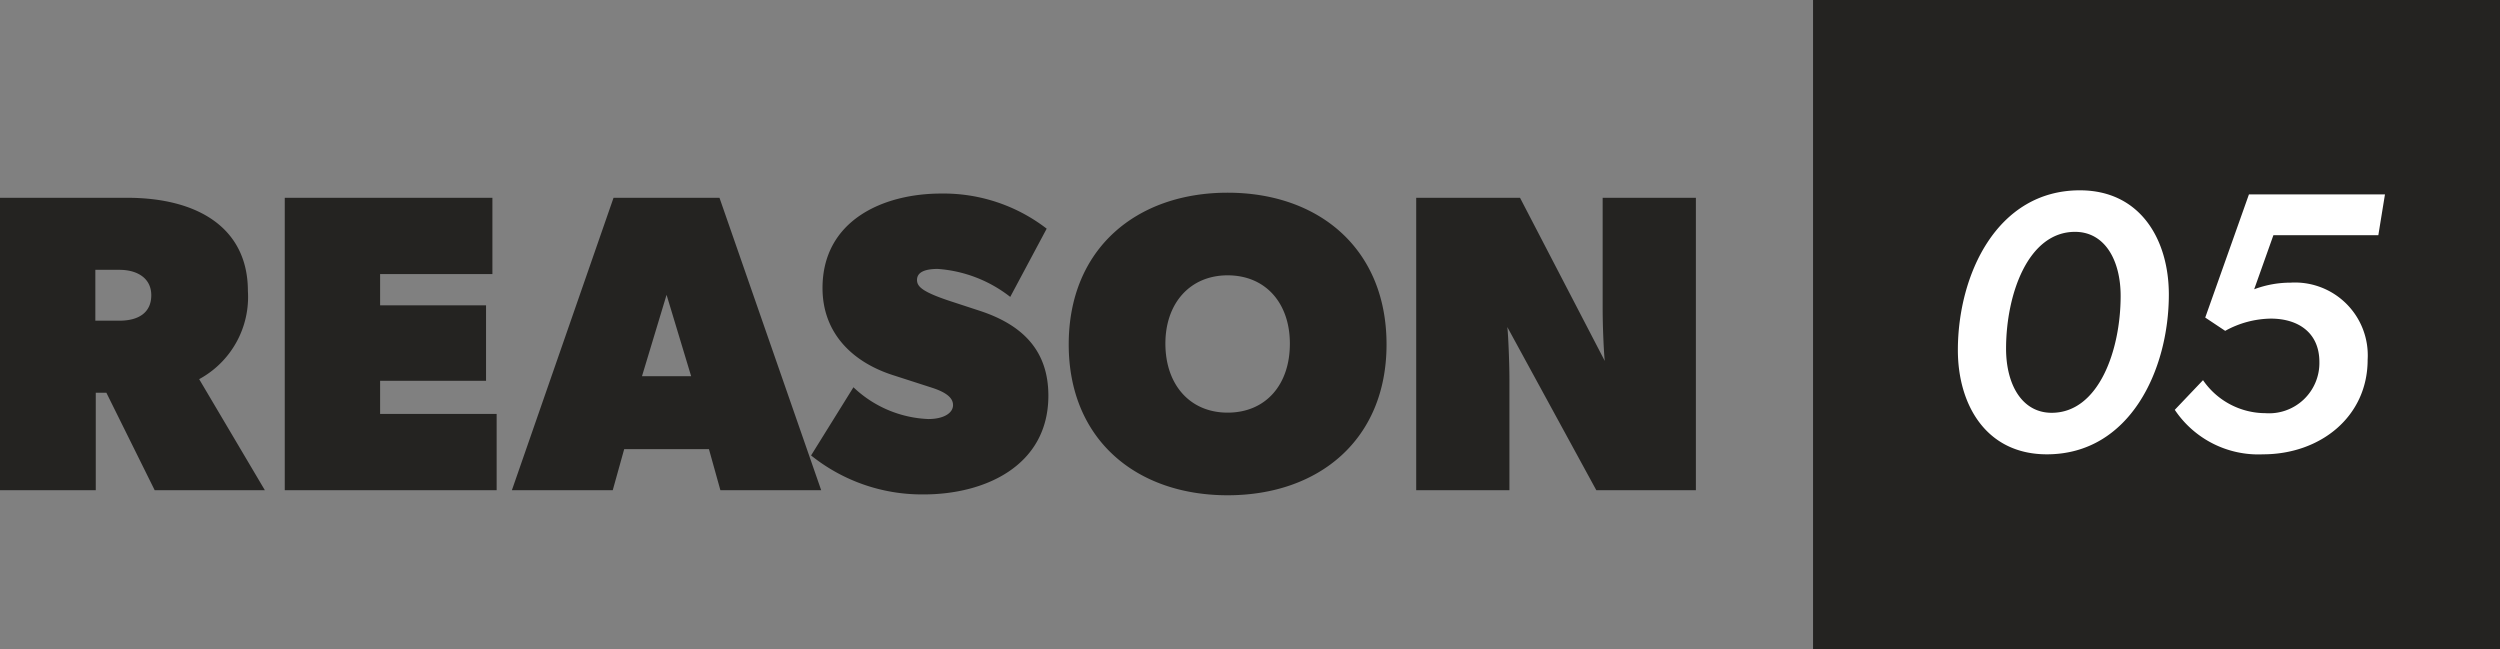 <svg xmlns="http://www.w3.org/2000/svg" width="188.787" height="49.016"><rect width="100%" height="100%" fill="#808080" stroke="none"/><g data-name="グループ 71465"><path fill="#242321" d="M0 37.016h7.232v-7.36h.8l3.648 7.36H20l-4.96-8.384a7.06 7.06 0 0 0 3.68-6.656c0-4.736-3.744-7.04-9.12-7.04H0Zm9.024-12.8H7.2v-3.84h1.824c1.312 0 2.4.608 2.4 1.92s-.96 1.92-2.4 1.92m12.48 12.8h16v-5.76h-8.8v-2.5h8v-5.7h-8v-2.36h8.48v-5.76h-15.68Zm17.152 0h7.616l.864-3.1h6.4l.864 3.1h7.612l-7.68-22.08h-8Zm9.824-8.608 1.856-6.144 1.856 6.144Zm21.28 8.928c4.64 0 9.408-2.176 9.408-7.456 0-3.328-1.856-5.312-5.152-6.4l-1.952-.64c-2.4-.768-2.816-1.184-2.816-1.7 0-.544.512-.832 1.568-.832a10.04 10.04 0 0 1 5.472 2.112l2.752-5.152a12.75 12.75 0 0 0-7.968-2.652c-4.416 0-8.96 2.048-8.96 7.136 0 3.364 2.208 5.564 5.28 6.564l2.976.96c1.088.352 1.6.768 1.6 1.312 0 .64-.768 1.056-1.856 1.056a8.7 8.7 0 0 1-5.664-2.4l-3.2 5.148a13.37 13.37 0 0 0 8.512 2.944m22.944.064c6.88 0 12-4.192 12-11.392 0-7.232-5.12-11.456-12-11.456s-12 4.224-12 11.456c0 7.2 5.12 11.392 12 11.392m0-6.24c-2.848 0-4.7-2.112-4.7-5.216 0-3.04 1.856-5.152 4.7-5.152 2.88 0 4.7 2.112 4.7 5.152.008 3.104-1.82 5.216-4.7 5.216m14.24 5.856h7.04v-8.32c0-1.408-.1-3.584-.16-4l6.72 12.32h7.52v-22.08h-7.04v8.32c0 1.6.1 3.488.16 4l-6.4-12.32h-7.84Z" data-name="パス 178863"/><path fill="#242321" d="M136.912 0h51.875v49.016h-51.875z" data-name="長方形 55491"/><path fill="#fff" d="M154.568 34.308c6.272 0 9.212-6.384 9.212-12.068 0-4.116-2.128-7.868-6.72-7.868-6.272 0-9.212 6.384-9.212 12.068 0 4.116 2.128 7.868 6.72 7.868m.364-3.136c-2.24 0-3.444-2.128-3.444-4.844 0-4.088 1.652-8.82 5.208-8.82 2.24 0 3.444 2.128 3.444 4.844 0 4.088-1.652 8.82-5.208 8.82m15.96 3.136c4.312 0 7.9-2.828 7.9-7.14a5.5 5.5 0 0 0-5.824-5.824 7.8 7.8 0 0 0-2.744.5l1.452-4.084h7.924l.5-3.08h-10.272l-3.3 9.3 1.508 1.004a7.3 7.3 0 0 1 3.444-.924c2.072 0 3.668 1.064 3.668 3.276a3.8 3.8 0 0 1-4.088 3.864 5.73 5.73 0 0 1-4.7-2.492l-2.132 2.24a7.59 7.59 0 0 0 6.664 3.36" data-name="パス 178864"/></g></svg>